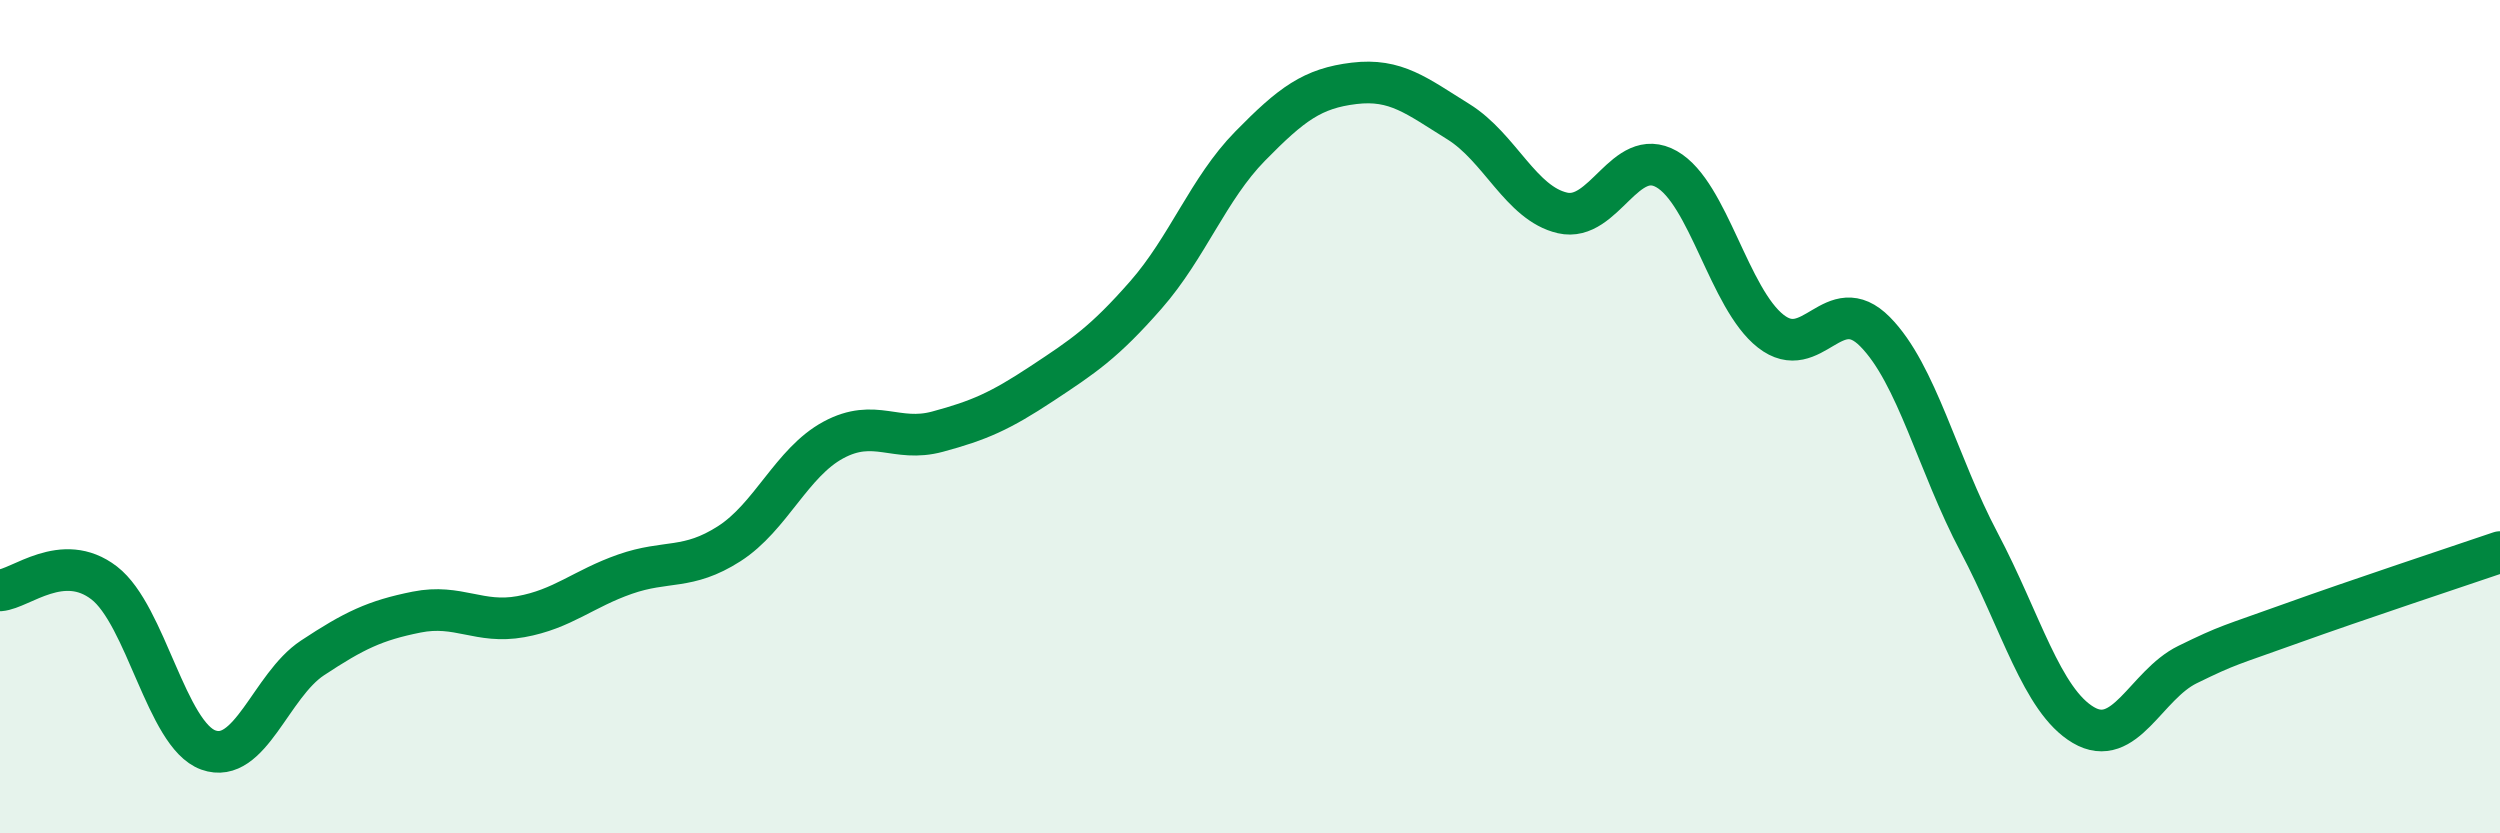 
    <svg width="60" height="20" viewBox="0 0 60 20" xmlns="http://www.w3.org/2000/svg">
      <path
        d="M 0,14.17 C 0.5,14.13 1.5,13.22 2.5,13.99 C 3.5,14.76 4,17.64 5,18 C 6,18.36 6.5,16.45 7.5,15.79 C 8.5,15.13 9,14.89 10,14.69 C 11,14.49 11.5,14.98 12.5,14.8 C 13.5,14.62 14,14.13 15,13.78 C 16,13.43 16.5,13.69 17.5,13.05 C 18.5,12.41 19,11.1 20,10.56 C 21,10.02 21.5,10.63 22.5,10.36 C 23.5,10.09 24,9.87 25,9.21 C 26,8.55 26.5,8.22 27.5,7.08 C 28.5,5.94 29,4.53 30,3.51 C 31,2.49 31.5,2.12 32.5,2 C 33.5,1.88 34,2.3 35,2.92 C 36,3.54 36.5,4.88 37.5,5.11 C 38.5,5.34 39,3.49 40,4.06 C 41,4.63 41.5,7.17 42.5,7.95 C 43.5,8.73 44,6.95 45,7.96 C 46,8.97 46.5,11.13 47.5,13.02 C 48.5,14.91 49,16.81 50,17.4 C 51,17.99 51.5,16.44 52.5,15.95 C 53.5,15.46 53.5,15.5 55,14.96 C 56.5,14.42 59,13.59 60,13.25L60 20L0 20Z"
        fill="#008740"
        opacity="0.1"
        stroke-linecap="round"
        stroke-linejoin="round"
      />
      <path
        d="M 0,14.17 C 0.5,14.13 1.5,13.22 2.5,13.99 C 3.5,14.76 4,17.64 5,18 C 6,18.36 6.5,16.45 7.5,15.79 C 8.5,15.13 9,14.89 10,14.69 C 11,14.49 11.5,14.98 12.5,14.8 C 13.5,14.62 14,14.13 15,13.78 C 16,13.43 16.5,13.69 17.5,13.05 C 18.5,12.41 19,11.1 20,10.56 C 21,10.02 21.5,10.63 22.5,10.36 C 23.5,10.09 24,9.87 25,9.21 C 26,8.55 26.5,8.22 27.5,7.08 C 28.5,5.94 29,4.53 30,3.51 C 31,2.49 31.5,2.12 32.5,2 C 33.5,1.88 34,2.3 35,2.92 C 36,3.54 36.5,4.88 37.5,5.11 C 38.5,5.34 39,3.49 40,4.06 C 41,4.63 41.5,7.17 42.5,7.95 C 43.5,8.73 44,6.95 45,7.96 C 46,8.97 46.5,11.13 47.5,13.02 C 48.5,14.91 49,16.81 50,17.4 C 51,17.99 51.5,16.44 52.5,15.95 C 53.5,15.46 53.5,15.5 55,14.96 C 56.5,14.42 59,13.59 60,13.25"
        stroke="#008740"
        stroke-width="1"
        fill="none"
        stroke-linecap="round"
        stroke-linejoin="round"
      />
    </svg>
  